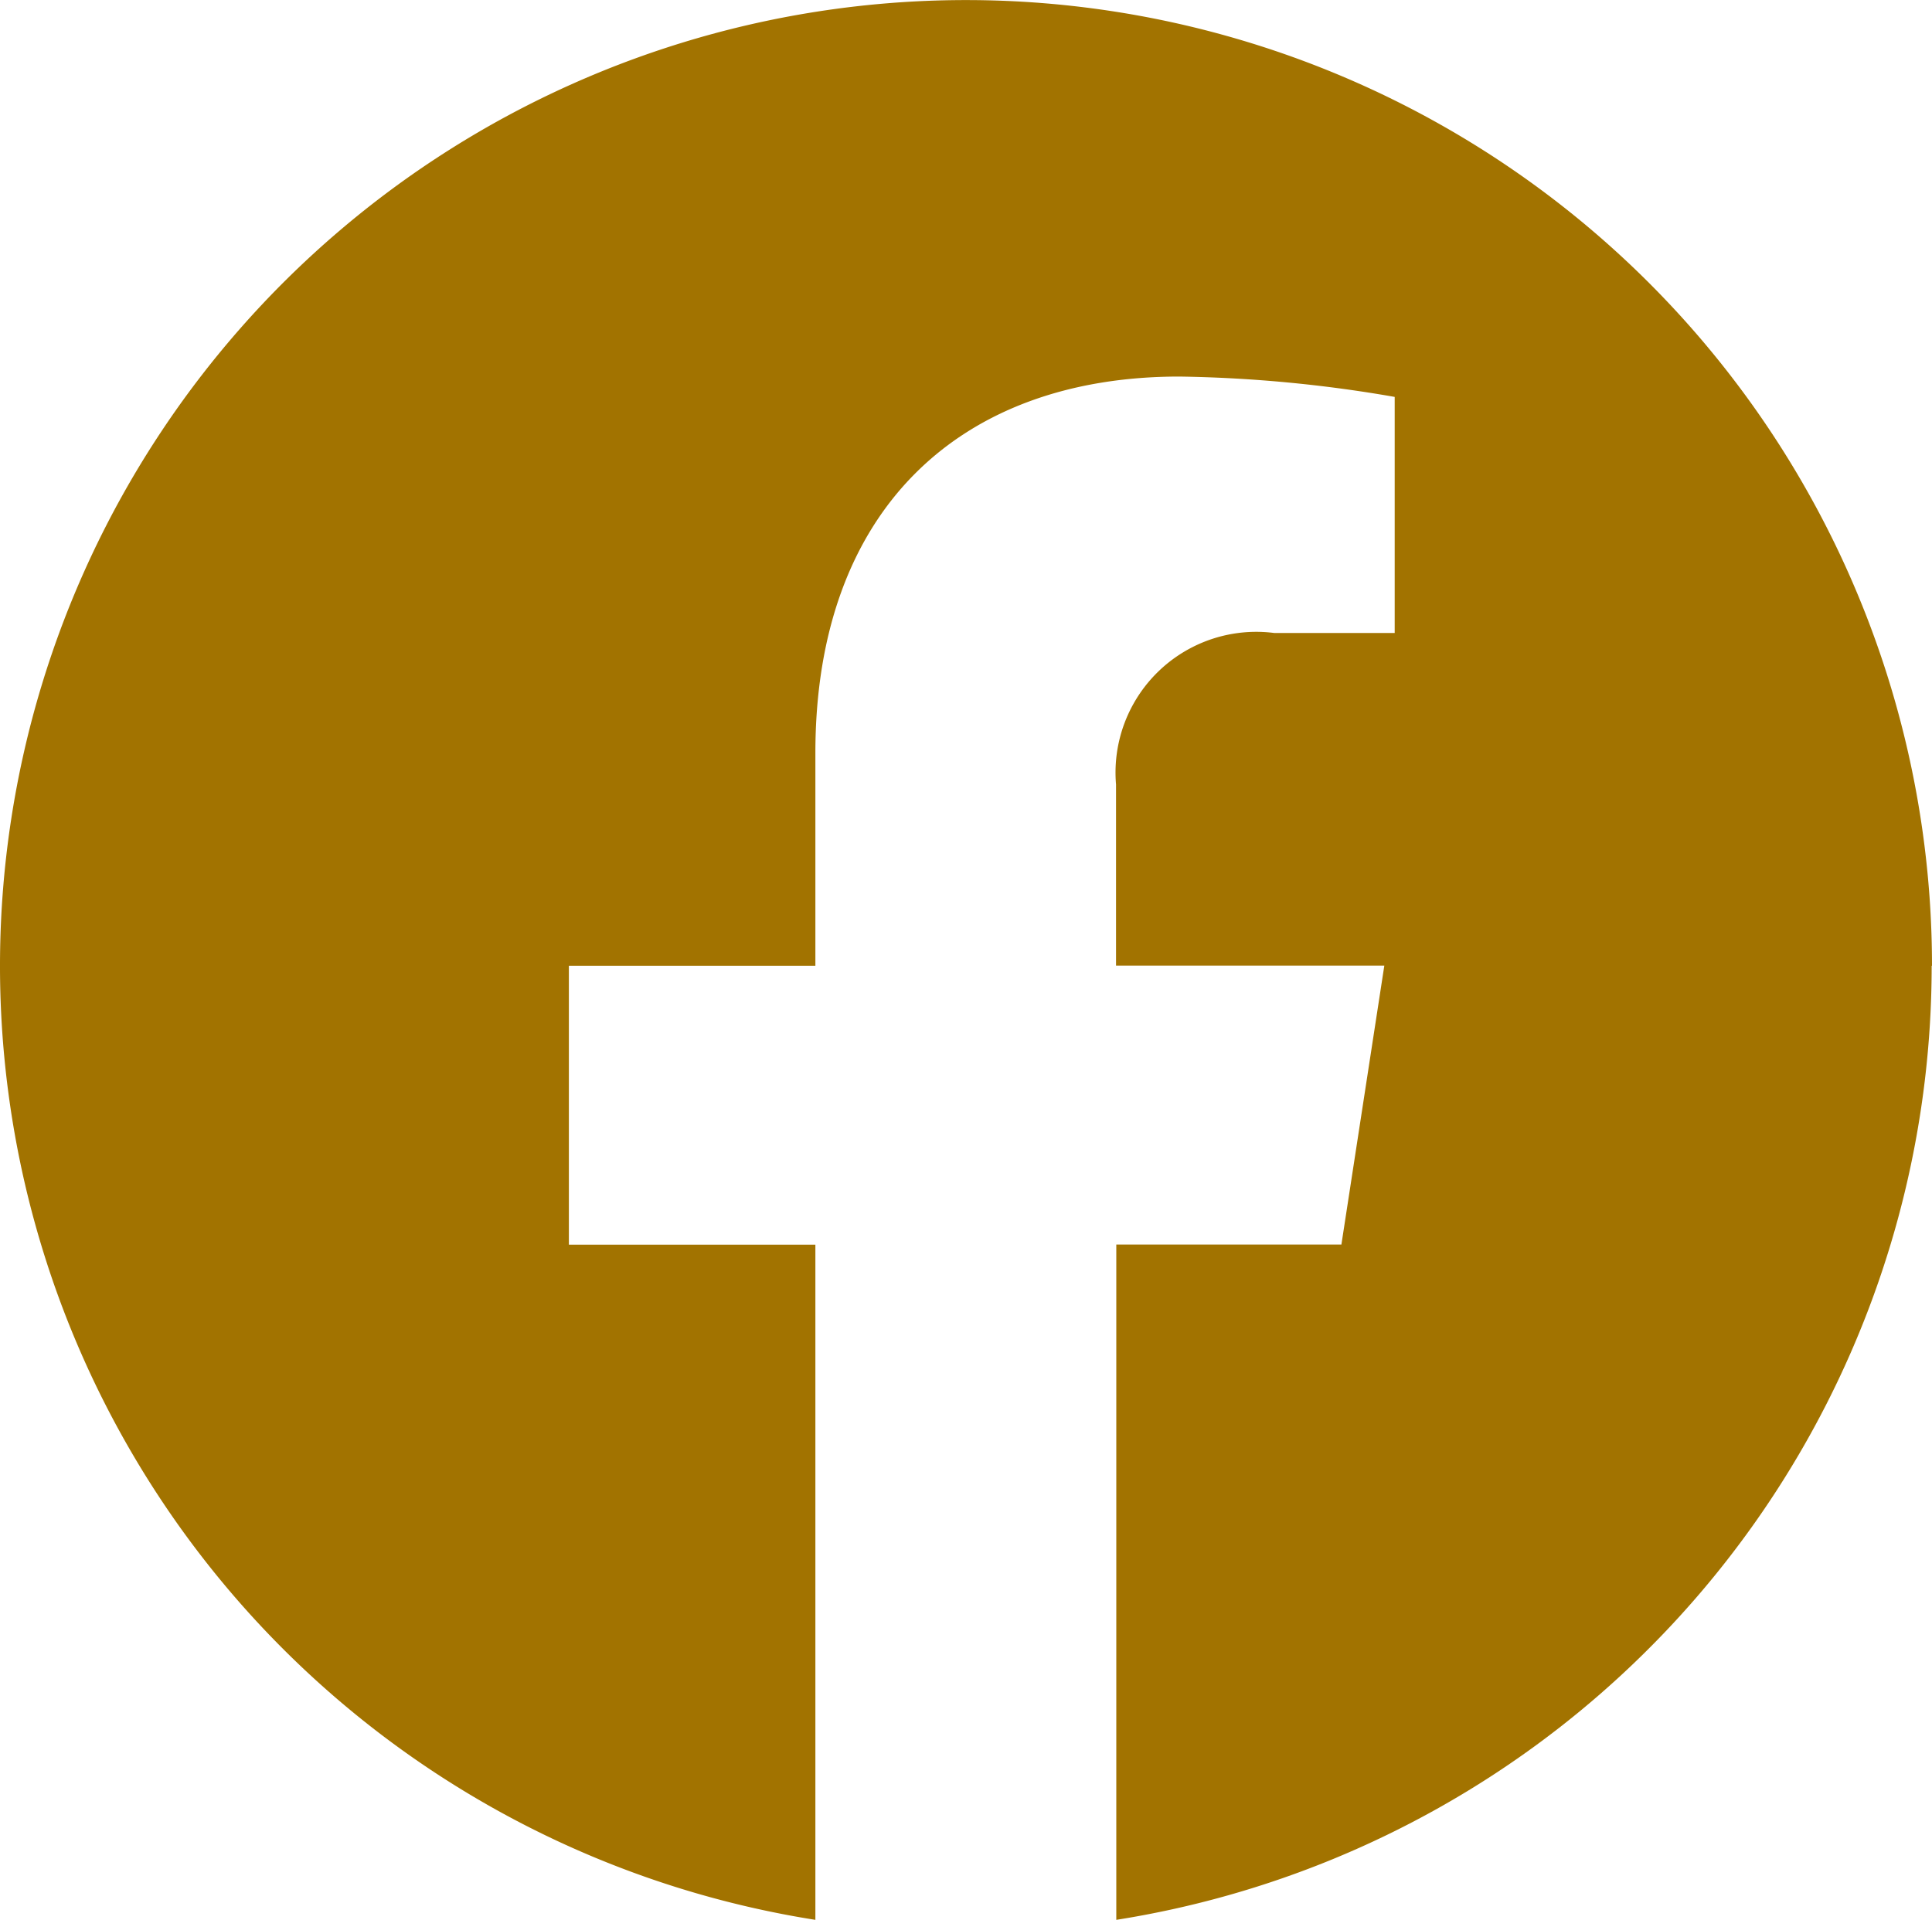 <svg xmlns="http://www.w3.org/2000/svg" width="29.618" height="29.438"><defs><clipPath id="a"><path data-name="Rectangle 2633" fill="#a27300" d="M0 0h29.618v29.438H0z"/></clipPath></defs><g data-name="Group 1069" clip-path="url(#a)"><path data-name="Path 625" d="M29.618 14.808A14.809 14.809 0 1 0 12.5 29.438V19.085H8.721v-4.277H12.5v-3.263c0-3.712 2.2-5.771 5.581-5.771a20.868 20.868 0 0 1 3.3.312v3.62h-1.845a2.158 2.158 0 0 0-2.427 2.323v2.777h4.113l-.658 4.277h-3.451v10.355a14.813 14.813 0 0 0 12.5-14.63" fill="#a27300"/></g></svg>